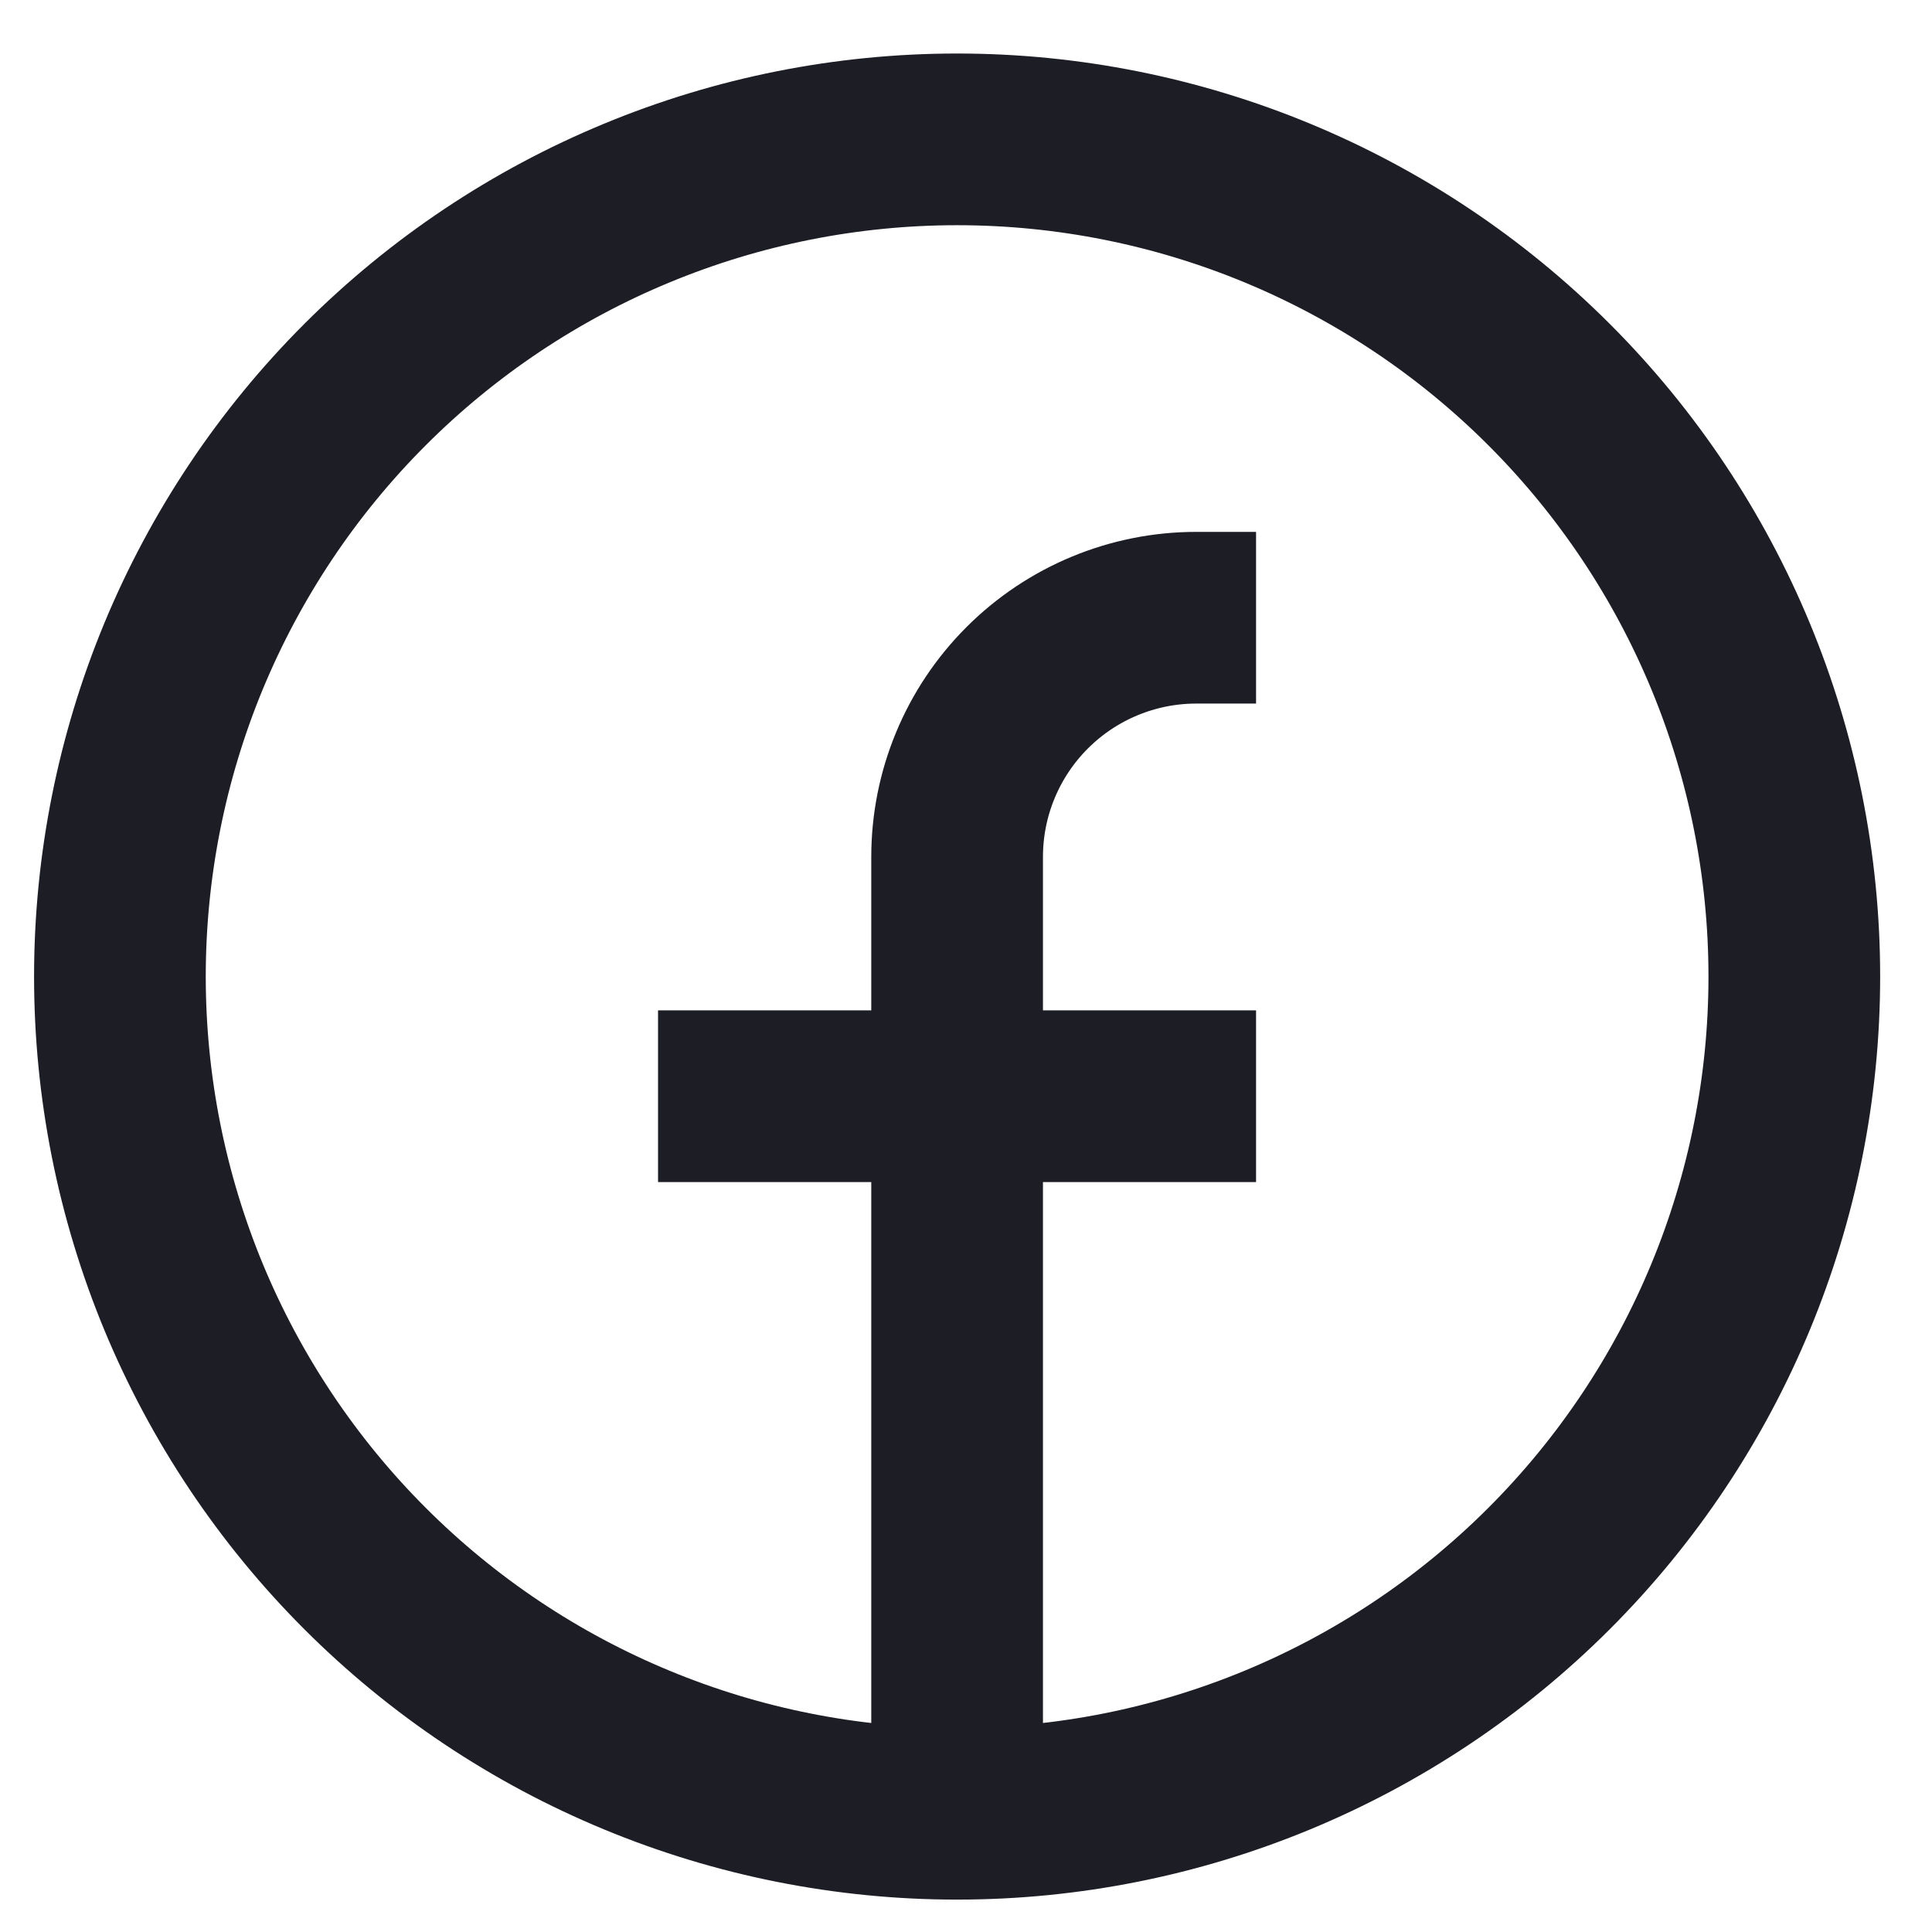 <svg xmlns="http://www.w3.org/2000/svg" fill="none" viewBox="0 0 15 15" height="15" width="15">
<path stroke-width="1.333" stroke="#1D1D25" d="M7.431 14.082C6.577 14.082 5.732 13.914 4.943 13.587C4.155 13.261 3.438 12.782 2.834 12.178C2.231 11.575 1.752 10.858 1.425 10.069C1.099 9.281 0.931 8.436 0.931 7.582C0.931 6.728 1.099 5.883 1.425 5.095C1.752 4.306 2.231 3.589 2.834 2.986C3.438 2.382 4.155 1.903 4.943 1.577C5.732 1.25 6.577 1.082 7.431 1.082C9.155 1.082 10.808 1.767 12.027 2.986C13.246 4.205 13.931 5.858 13.931 7.582C13.931 9.306 13.246 10.959 12.027 12.178C10.808 13.397 9.155 14.082 7.431 14.082ZM7.431 14.082V6.653C7.431 6.161 7.626 5.689 7.975 5.34C8.323 4.992 8.795 4.796 9.288 4.796H9.752M5.109 8.511H9.752"></path>
</svg>
